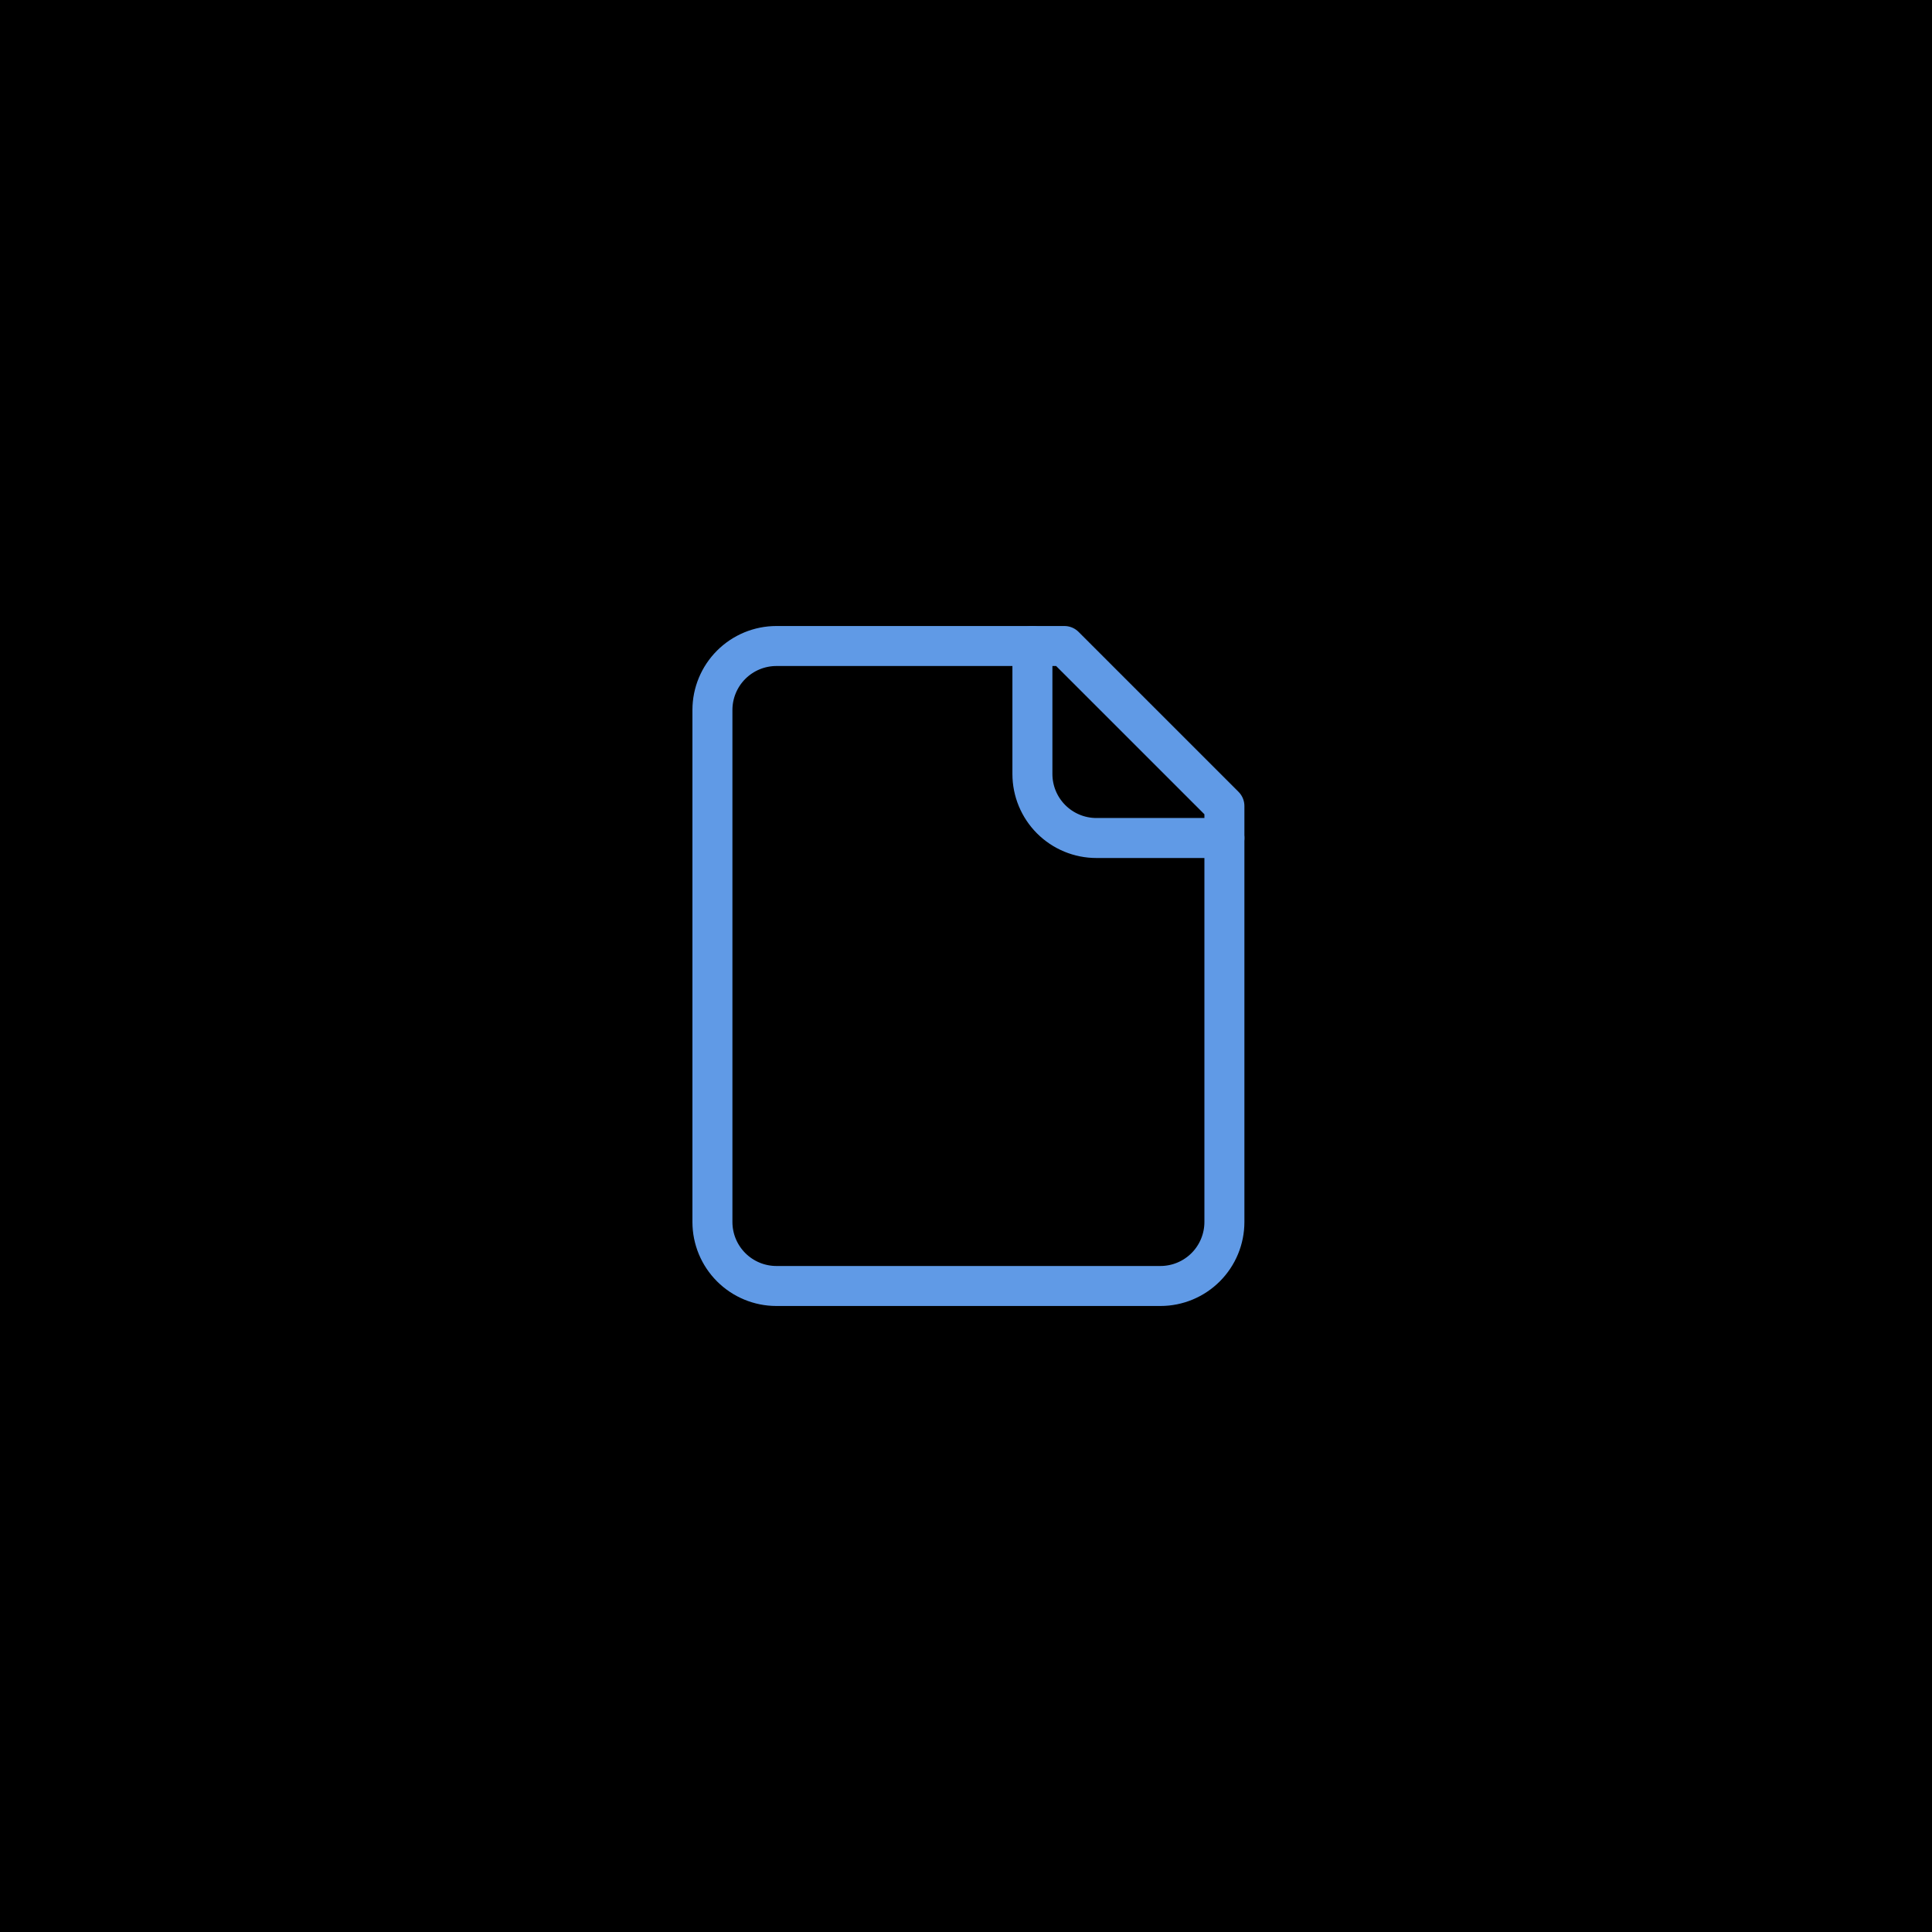 <svg width="320" height="320" viewBox="0 0 320 320" fill="none" xmlns="http://www.w3.org/2000/svg">
<rect width="320" height="320" fill="black"/>
<path d="M176.3 107H128.6C125.789 107 123.093 108.117 121.105 110.105C119.117 112.093 118 114.789 118 117.6V202.4C118 205.211 119.117 207.907 121.105 209.895C123.093 211.883 125.789 213 128.6 213H192.2C195.011 213 197.707 211.883 199.695 209.895C201.683 207.907 202.8 205.211 202.8 202.4V133.5L176.3 107Z" stroke="#609AE6" stroke-width="6.625" stroke-linecap="round" stroke-linejoin="round"/>
<path d="M171 107V128.2C171 131.011 172.117 133.707 174.105 135.695C176.093 137.683 178.789 138.8 181.6 138.8H202.8" stroke="#609AE6" stroke-width="6.625" stroke-linecap="round" stroke-linejoin="round"/>
</svg>
